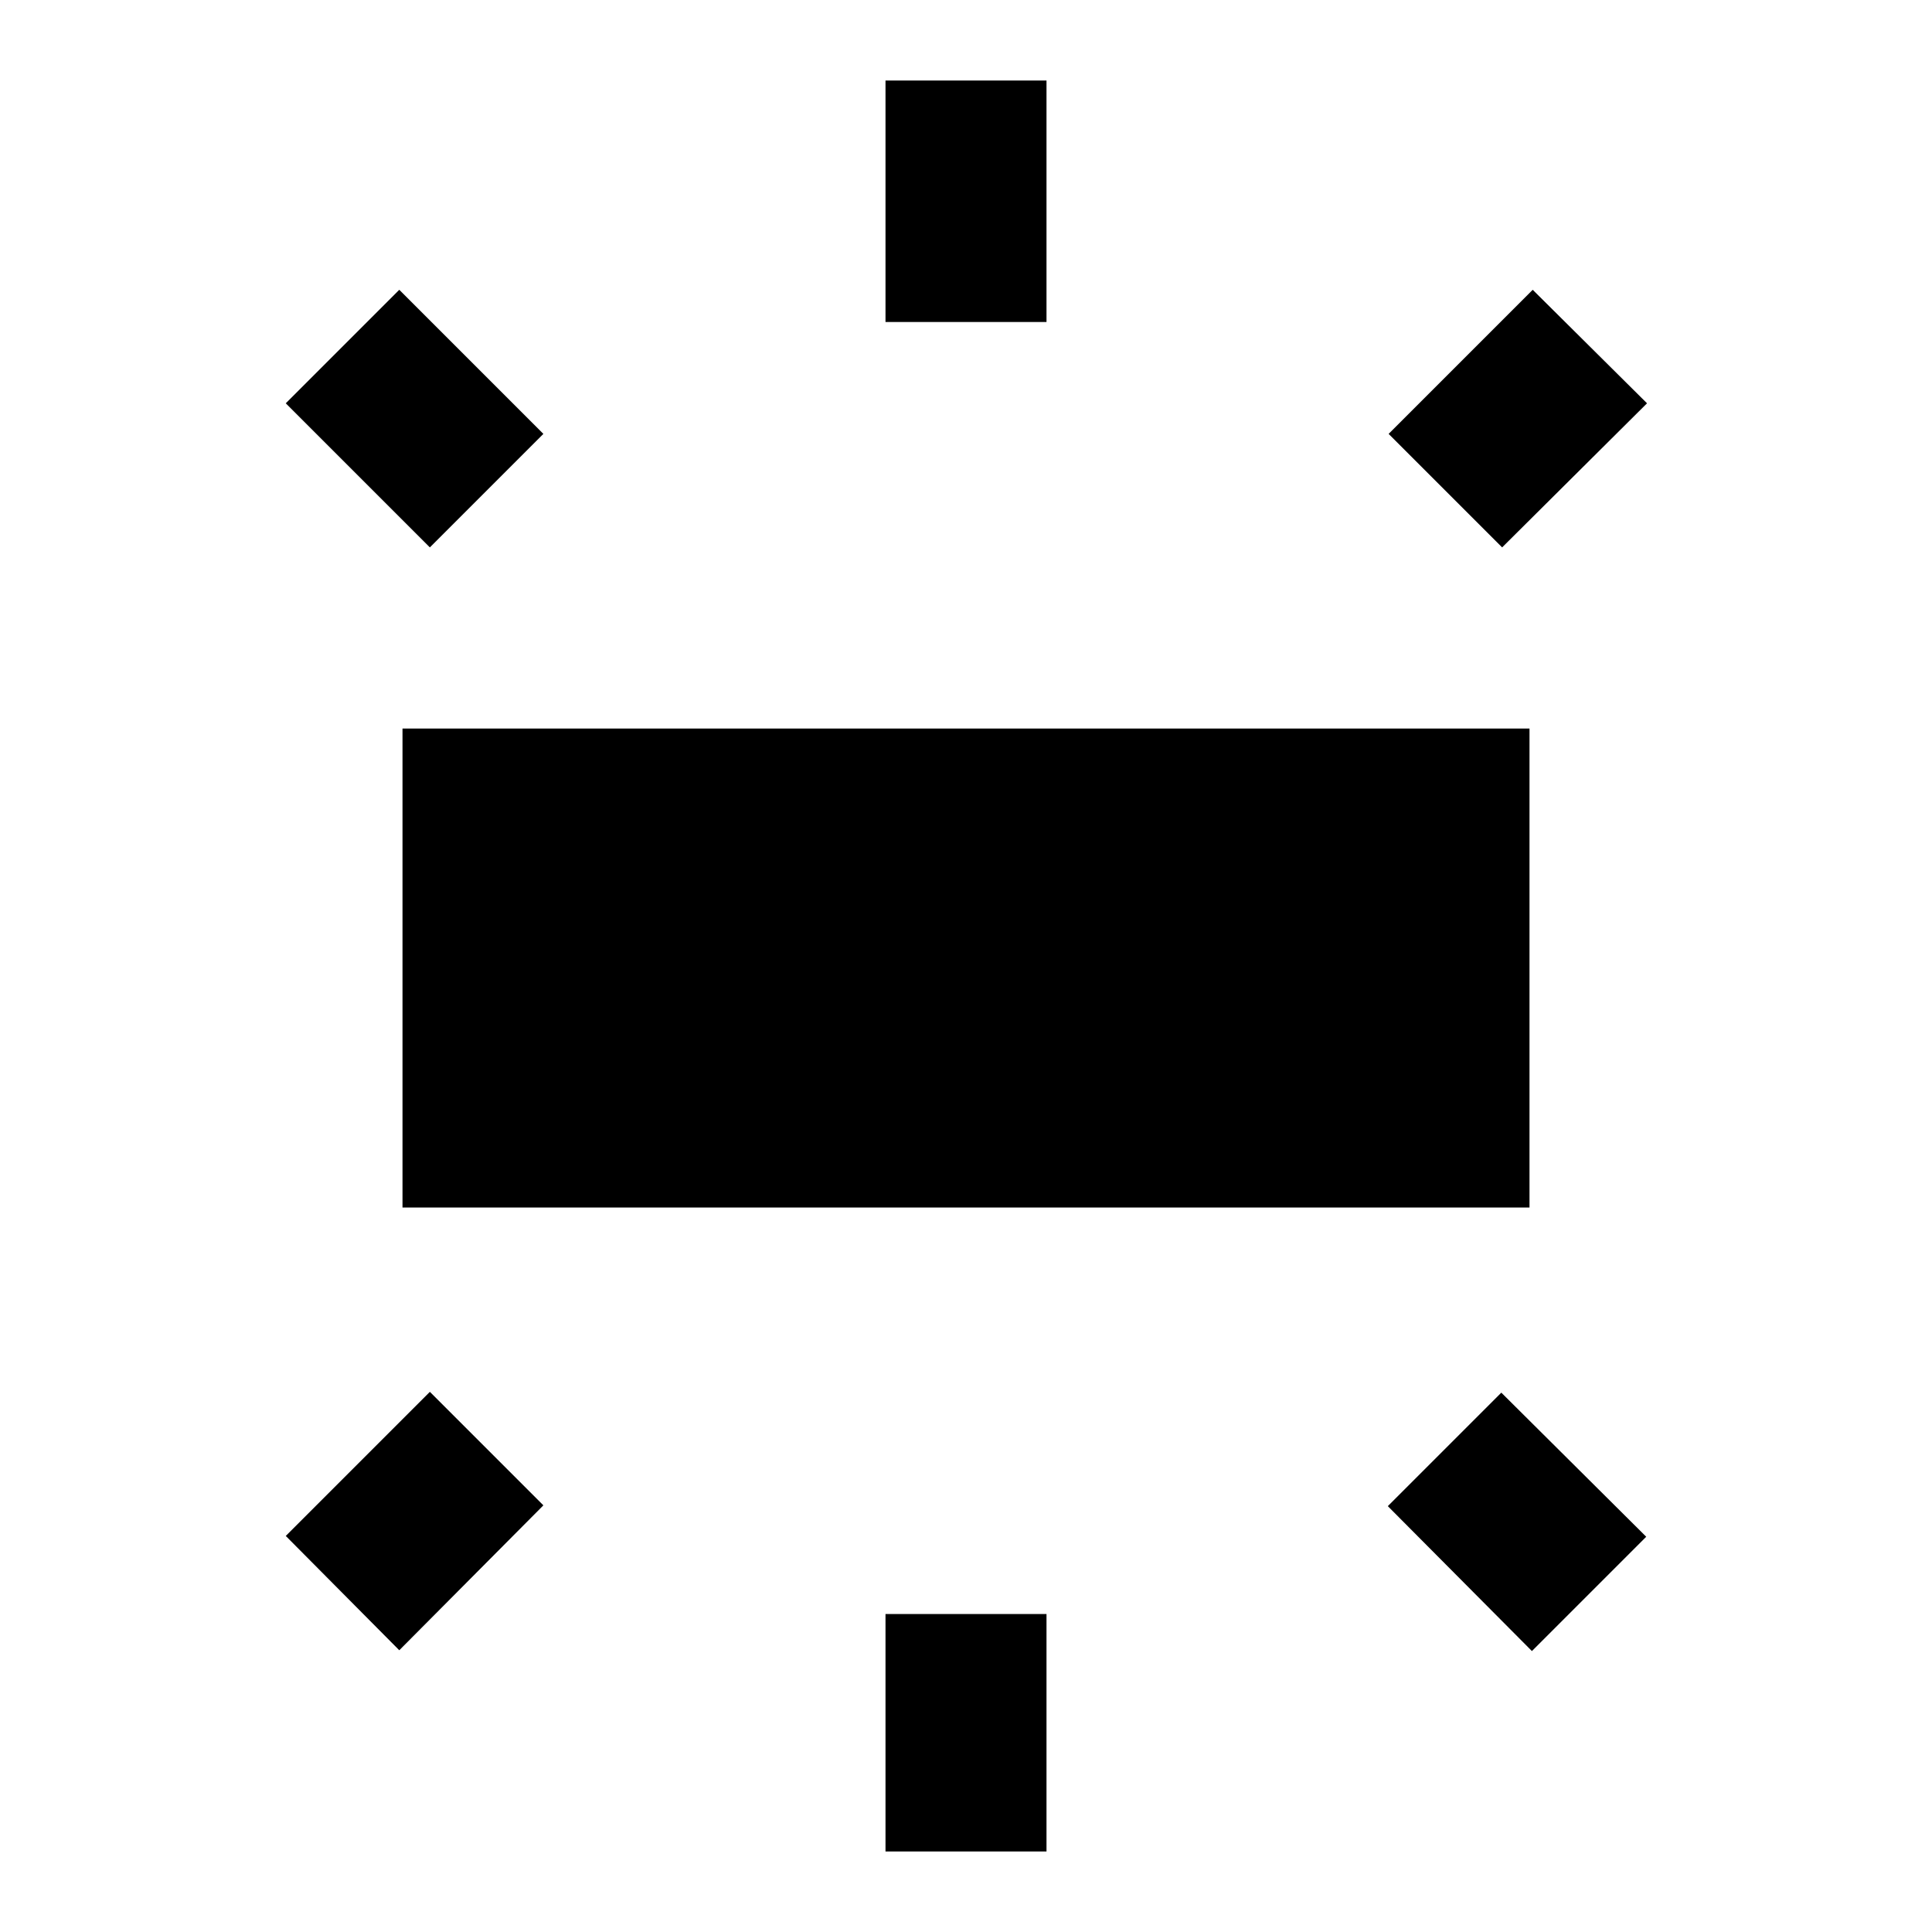 <svg xmlns="http://www.w3.org/2000/svg" width="24" height="24" viewBox="0 0 24 24"><path d="M5 15h14V9.05H5V15zm6-14v3h2V1h-2zm8.04 2.6l-1.79 1.79l1.41 1.41l1.8-1.79l-1.42-1.41zM13 23v-2.95h-2V23h2zm7.45-3.91l-1.8-1.79l-1.41 1.41l1.79 1.8l1.42-1.42zM3.55 5.01L5.34 6.8l1.41-1.41L4.96 3.6L3.55 5.01zM4.96 20.5l1.79-1.8l-1.41-1.41l-1.79 1.79l1.41 1.42z"/></svg>